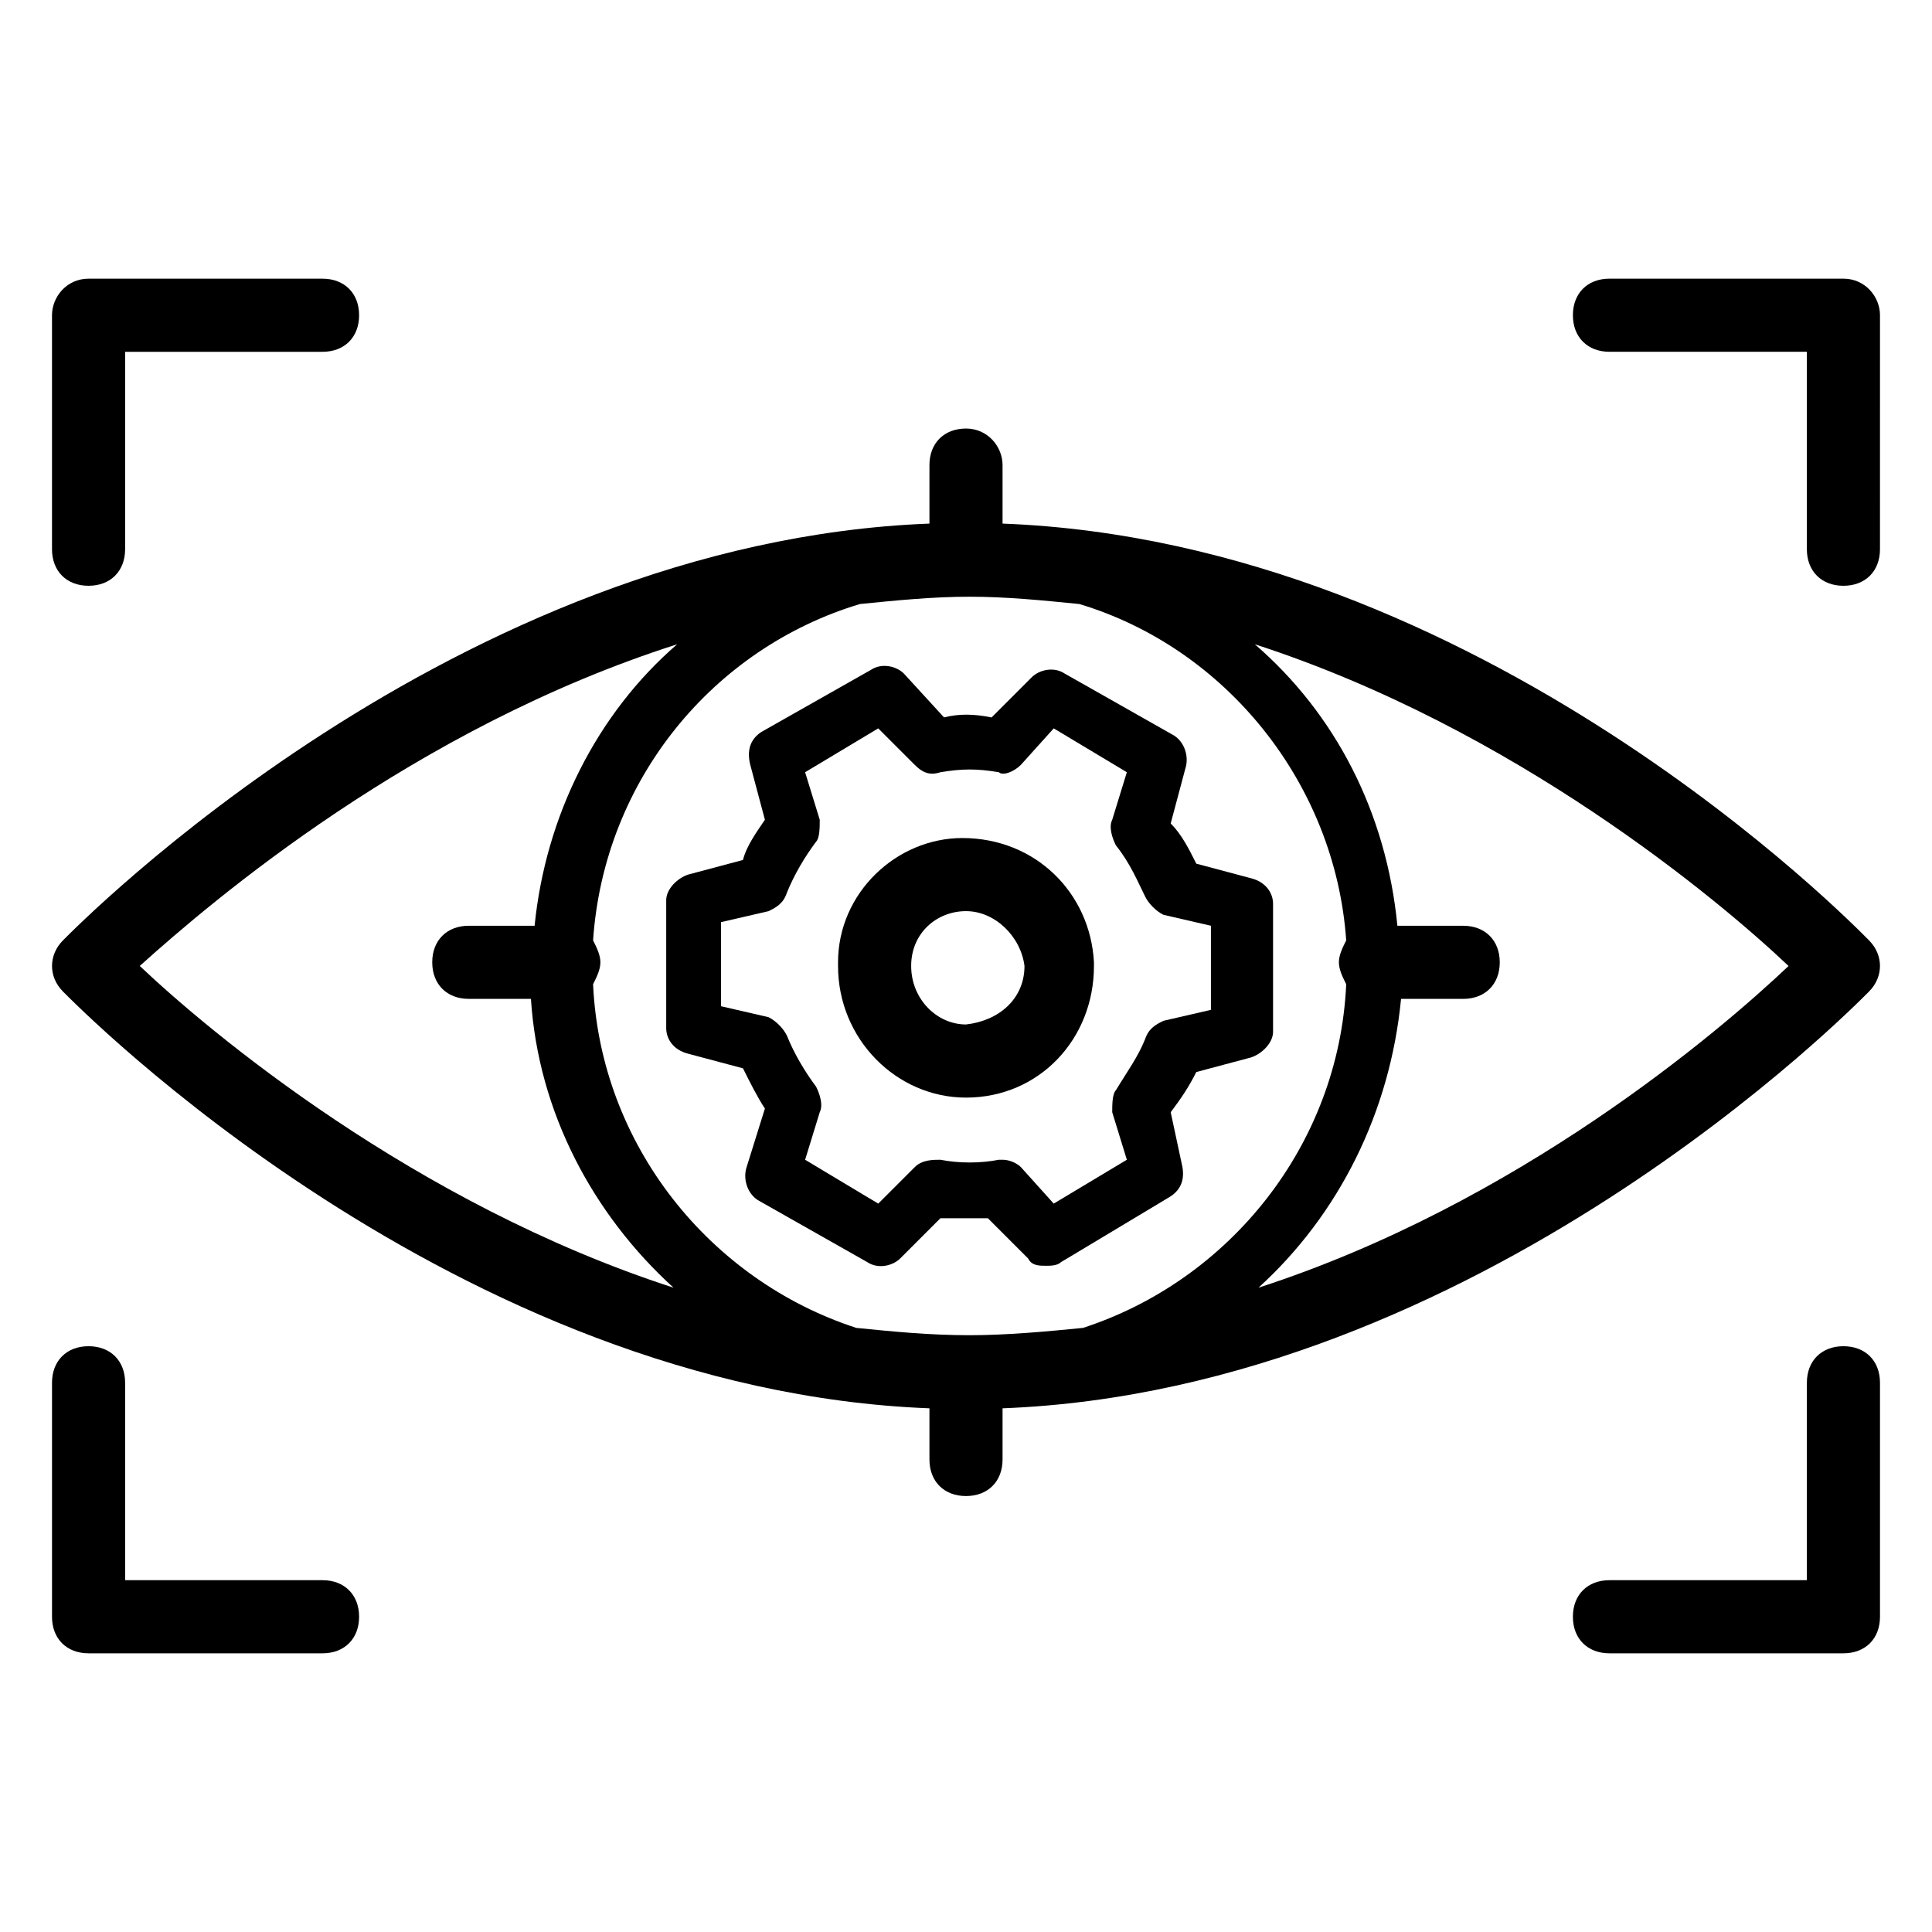 <?xml version="1.0" encoding="UTF-8"?>
<!-- Uploaded to: ICON Repo, www.svgrepo.com, Generator: ICON Repo Mixer Tools -->
<svg fill="#000000" width="800px" height="800px" version="1.1" viewBox="144 144 512 512" xmlns="http://www.w3.org/2000/svg">
 <g>
  <path d="m157.78 227.54v62.008c0 5.812 3.875 9.688 9.688 9.688s9.688-3.875 9.688-9.688l0.004-52.316h52.32c5.812 0 9.688-3.875 9.688-9.688s-3.875-9.688-9.688-9.688l-62.008-0.004c-5.816 0-9.691 4.844-9.691 9.688z"/>
  <path d="m167.47 500.76c-5.812 0-9.688 3.875-9.688 9.688v62.008c0 5.812 3.875 9.688 9.688 9.688h62.008c5.812 0 9.688-3.875 9.688-9.688s-3.875-9.688-9.688-9.688h-52.32v-52.32c0-5.812-3.875-9.688-9.688-9.688z"/>
  <path d="m632.53 217.85h-62.008c-5.812 0-9.688 3.875-9.688 9.688s3.875 9.688 9.688 9.688l52.316 0.004v52.32c0 5.812 3.875 9.688 9.688 9.688s9.688-3.875 9.688-9.688l0.004-62.012c0-4.844-3.875-9.688-9.688-9.688z"/>
  <path d="m632.53 500.76c-5.812 0-9.688 3.875-9.688 9.688v52.32h-52.32c-5.812 0-9.688 3.875-9.688 9.688s3.875 9.688 9.688 9.688h62.008c5.812 0 9.688-3.875 9.688-9.688v-62.008c0-5.812-3.875-9.688-9.688-9.688z"/>
  <path d="m400 257.57c-5.812 0-9.688 3.875-9.688 9.688v15.5c-125.95 4.848-225.75 106.58-229.62 110.45s-3.875 9.688 0 13.562c3.875 3.879 103.67 105.61 229.62 110.45v13.562c0 5.812 3.875 9.688 9.688 9.688s9.688-3.875 9.688-9.688v-13.562c125.95-4.844 225.75-106.57 229.62-110.45s3.875-9.688 0-13.562c-3.871-3.879-102.7-105.61-229.62-110.45v-15.5c0-4.848-3.875-9.691-9.688-9.691zm100.76 135.64c-0.969 1.938-1.938 3.875-1.938 5.812s0.969 3.875 1.938 5.812c-1.938 42.629-31.004 78.477-69.758 91.074-9.688 0.969-20.348 1.938-30.035 1.938-10.656 0-20.348-0.969-30.035-1.938-38.754-12.594-67.82-48.441-69.758-91.074 0.969-1.938 1.938-3.875 1.938-5.812s-0.969-3.875-1.938-5.812c2.906-42.629 31.973-77.508 70.727-89.137 9.688-0.969 19.379-1.938 29.066-1.938s19.379 0.969 29.066 1.938c38.754 11.629 67.82 47.477 70.727 89.137zm-177.3-78.477c-21.316 18.41-34.879 45.535-37.785 74.602h-17.441c-5.812 0-9.688 3.875-9.688 9.688s3.875 9.688 9.688 9.688h16.469c1.938 30.035 16.469 57.164 37.785 76.539-68.789-22.285-123.05-67.82-141.45-85.262 19.383-17.434 72.668-62.969 142.43-85.254zm154.05 170.52c21.316-19.379 34.879-46.504 37.785-76.539h16.469c5.812 0 9.688-3.875 9.688-9.688s-3.875-9.688-9.688-9.688h-17.441c-2.906-30.035-16.469-56.195-37.785-74.602 68.789 22.285 123.05 67.82 141.45 85.262-18.402 17.434-71.691 62.973-140.48 85.254z"/>
  <path d="m394.18 334.12-10.656-11.629c-1.938-1.938-5.812-2.906-8.719-0.969l-29.066 16.469c-2.906 1.938-3.875 4.844-2.906 8.719l3.875 14.531c-1.938 2.906-4.844 6.781-5.812 10.656l-14.531 3.875c-2.906 0.969-5.812 3.875-5.812 6.781v33.91c0 2.906 1.938 5.812 5.812 6.781l14.531 3.875c1.938 3.875 3.875 7.75 5.812 10.656l-4.844 15.512c-0.969 2.906 0 6.781 2.906 8.719l29.066 16.469c2.906 1.938 6.781 0.969 8.719-0.969l10.656-10.656h12.594l10.656 10.656c0.969 1.938 2.906 1.938 4.844 1.938 0.969 0 2.906 0 3.875-0.969l29.066-17.441c2.906-1.938 3.875-4.844 2.906-8.719l-2.902-13.559c2.906-3.875 4.844-6.781 6.781-10.656l14.531-3.875c2.906-0.969 5.812-3.875 5.812-6.781v-33.91c0-2.906-1.938-5.812-5.812-6.781l-14.531-3.875c-1.938-3.875-3.875-7.75-6.781-10.656l3.875-14.531c0.969-2.906 0-6.781-2.906-8.719l-29.066-16.469c-2.906-1.938-6.781-0.969-8.719 0.969l-10.656 10.656c-4.844-0.977-8.719-0.977-12.598-0.008zm20.348 12.594 8.719-9.688 19.379 11.625-3.875 12.594c-0.969 1.938 0 4.844 0.969 6.781 3.875 4.844 5.812 9.688 7.75 13.562 0.969 1.938 2.906 3.875 4.844 4.844l12.594 2.906v22.285l-12.594 2.906c-1.938 0.969-3.875 1.938-4.844 4.844-1.938 4.844-4.844 8.719-7.75 13.562-0.969 0.977-0.969 3.883-0.969 5.82l3.875 12.594-19.379 11.625-8.719-9.688c-0.969-0.969-2.906-1.938-4.844-1.938h-0.969c-4.844 0.969-10.656 0.969-15.5 0-1.938 0-4.844 0-6.781 1.938l-9.688 9.688-19.379-11.625 3.871-12.594c0.969-1.938 0-4.844-0.969-6.781-2.906-3.875-5.812-8.719-7.75-13.562-0.969-1.938-2.906-3.875-4.844-4.844l-12.594-2.906v-22.285l12.594-2.906c1.938-0.969 3.875-1.938 4.844-4.844 1.938-4.844 4.844-9.688 7.75-13.562 0.969-0.973 0.969-3.879 0.969-5.82l-3.875-12.594 19.379-11.625 9.688 9.688c1.938 1.938 3.875 2.906 6.781 1.938 5.812-0.969 9.688-0.969 15.5 0 0.973 0.969 3.879 0 5.816-1.938z"/>
  <path d="m366.09 399.03v0.969c0 19.379 15.5 34.879 33.91 34.879 19.379 0 33.91-15.5 33.91-34.879v-0.969c-0.969-18.41-15.5-32.941-34.879-32.941-17.441 0-32.941 14.531-32.941 32.941zm33.91-13.566c7.75 0 14.531 6.781 15.5 14.531 0 8.719-6.781 14.531-15.5 15.5v9.688-9.688c-7.75 0-14.531-6.781-14.531-15.5-0.004-8.719 6.777-14.531 14.531-14.531z"/>
 </g>
</svg>